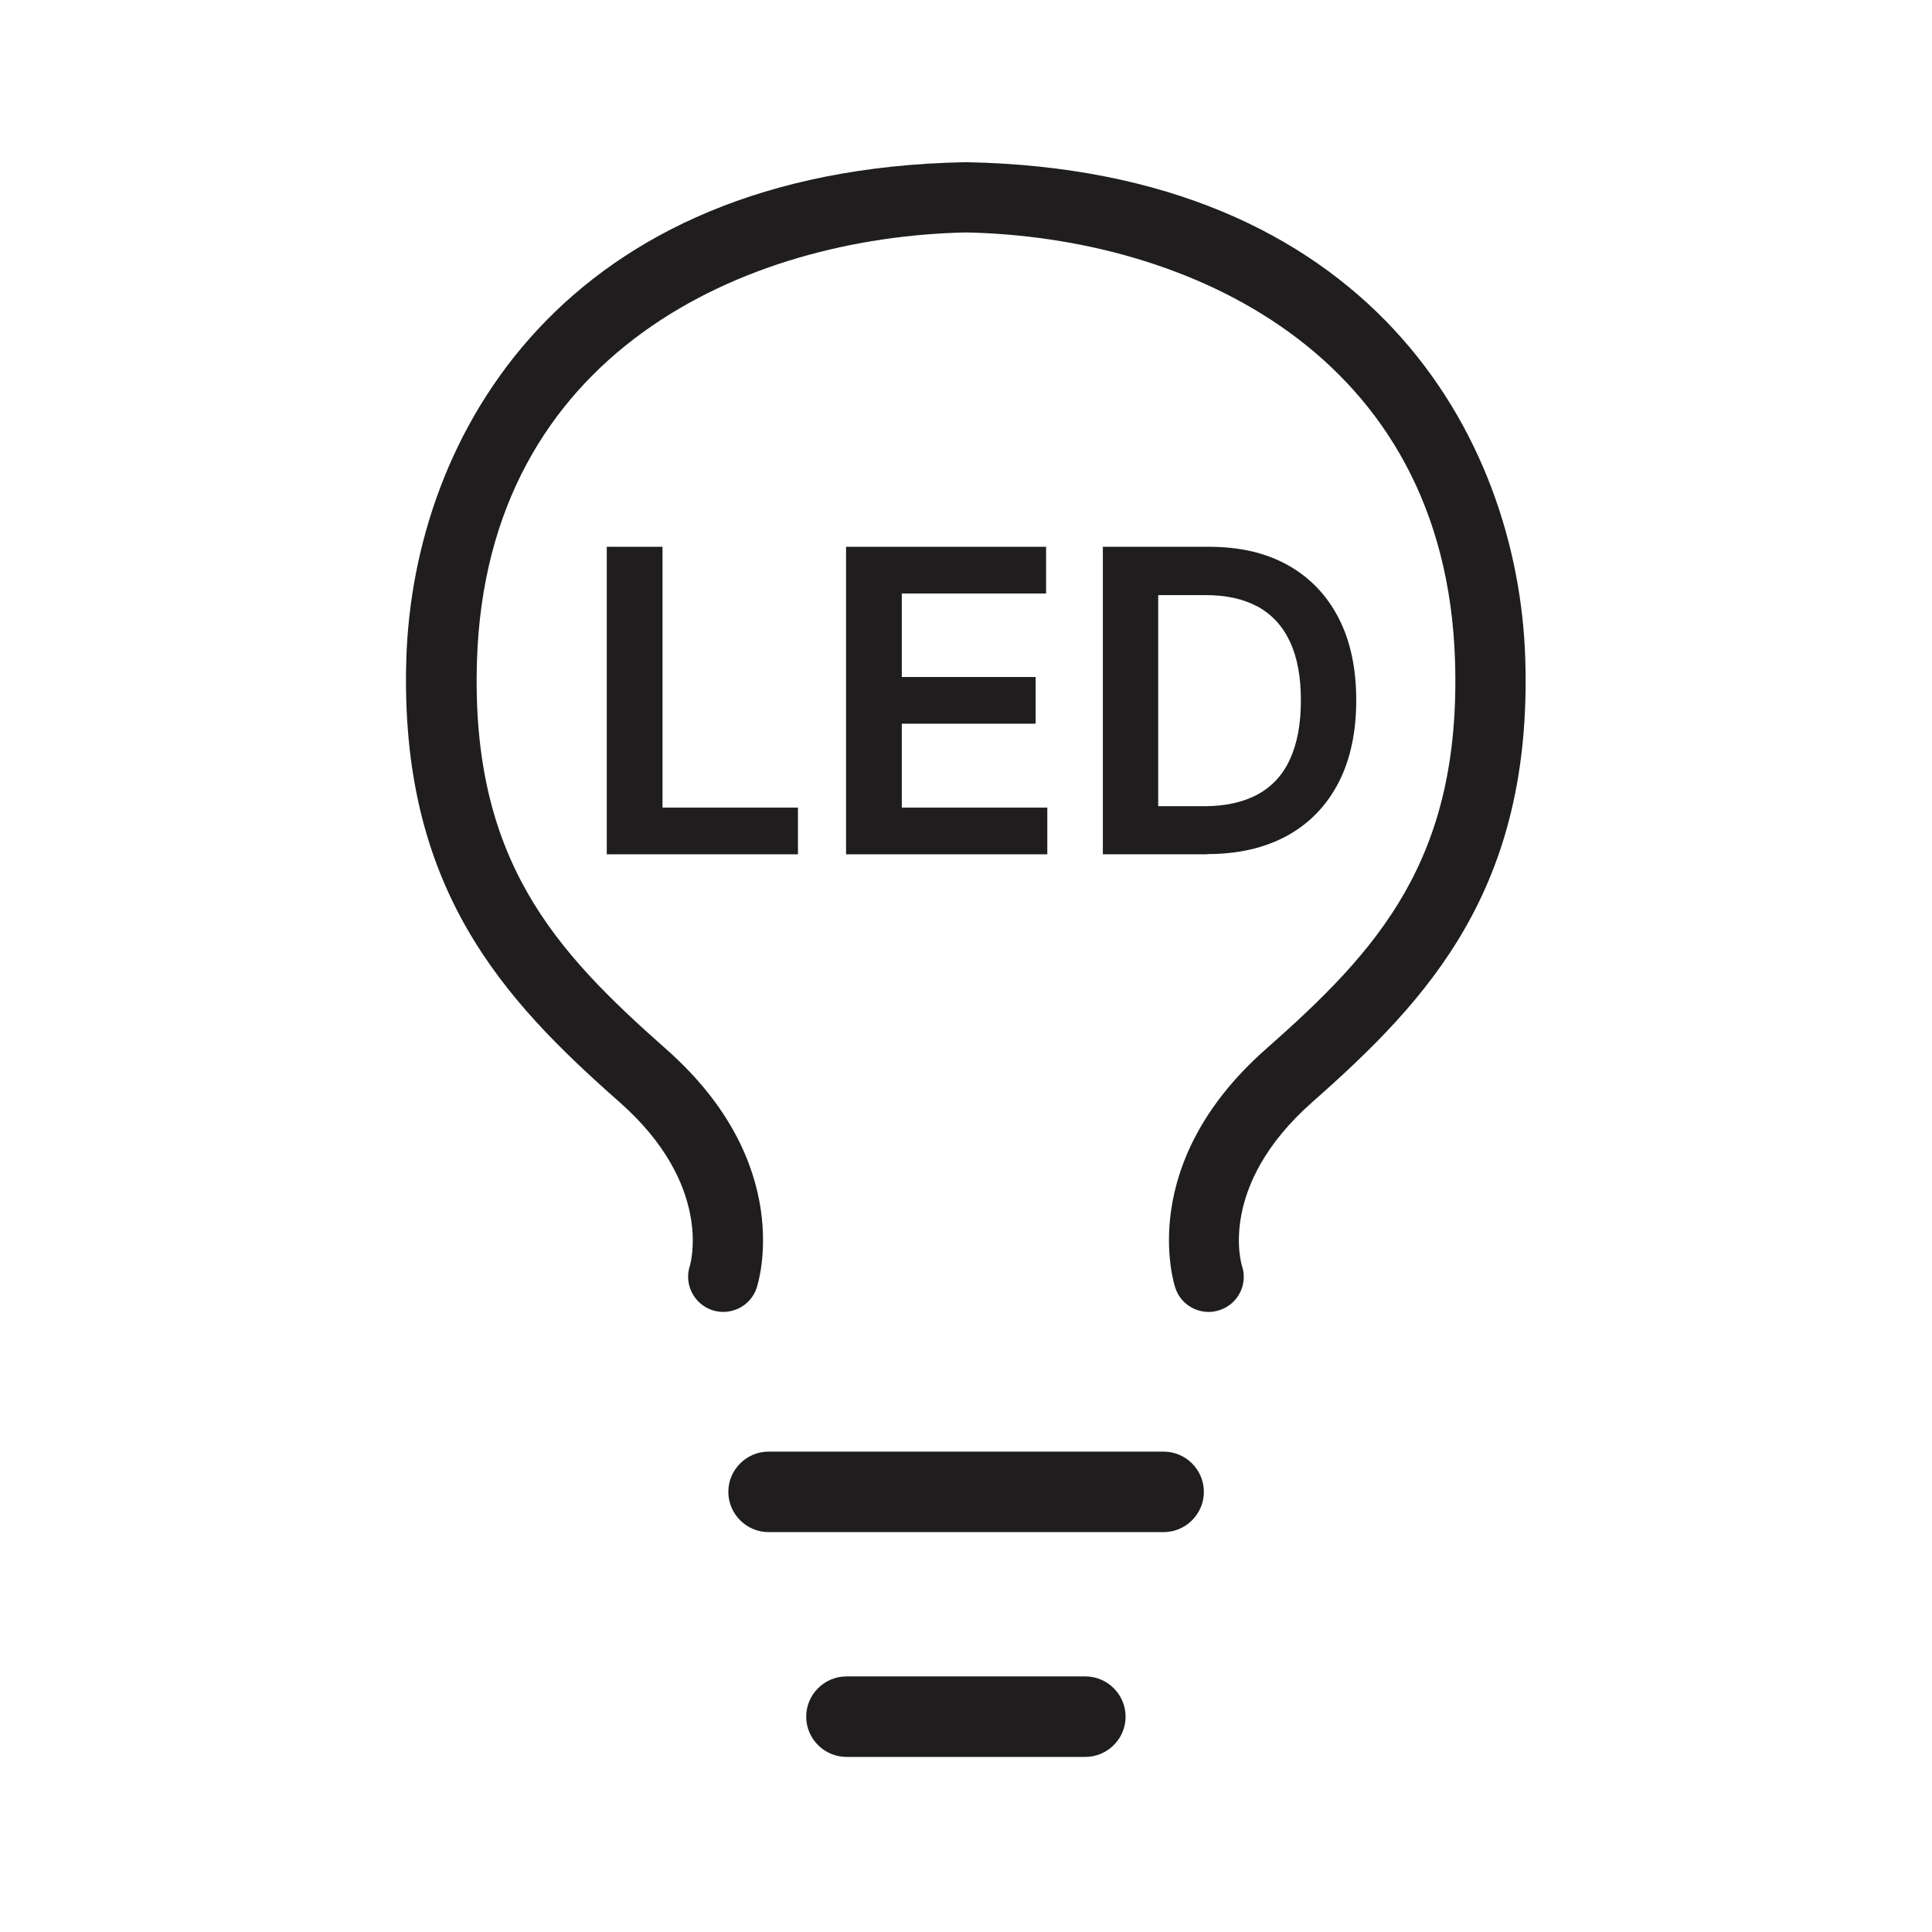<svg viewBox="0 0 96 96" xmlns="http://www.w3.org/2000/svg" id="Layer_1">
  <defs>
    <style>
      .cls-1 {
        fill: #1f1d1d;
      }
    </style>
  </defs>
  <path d="M60.06,65.19c-.73,0-1.42-.46-1.66-1.2-.08-.25-1.96-6.16,4.5-11.86,5.52-4.87,9.71-9.38,9.4-19.29-.48-15.36-13.37-21.07-24.3-21.29-10.93.23-23.82,5.93-24.3,21.29-.31,9.91,3.89,14.42,9.4,19.29,6.46,5.7,4.58,11.61,4.5,11.86-.3.92-1.3,1.41-2.21,1.11-.92-.31-1.41-1.3-1.11-2.21.04-.14,1.15-4.03-3.5-8.13-5.78-5.1-10.94-10.62-10.59-22.02.35-11.15,7.83-24.29,27.74-24.68h0s.12,0,.12,0c19.92.39,27.39,13.54,27.74,24.68.36,11.4-4.8,16.92-10.58,22.02-4.74,4.18-3.51,8.09-3.5,8.13.31.92-.19,1.91-1.11,2.21-.18.06-.37.09-.55.09Z" class="cls-1"></path>
  <path d="M57.82,76.13h-19.63c-1.1,0-2-.9-2-2s.9-2,2-2h19.63c1.1,0,2,.9,2,2s-.9,2-2,2Z" class="cls-1"></path>
  <path d="M53.93,87.3h-11.87c-1.1,0-2-.9-2-2s.9-2,2-2h11.87c1.1,0,2,.9,2,2s-.9,2-2,2Z" class="cls-1"></path>
  <g>
    <path d="M30.15,42.45v-15.28h2.77v12.96h6.73v2.32h-9.5Z" class="cls-1"></path>
    <path d="M42.04,42.45v-15.28h9.94v2.32h-7.17v4.15h6.65v2.32h-6.65v4.17h7.23v2.32h-10Z" class="cls-1"></path>
    <path d="M59.98,42.45h-5.18v-15.28h5.28c1.52,0,2.82.3,3.91.91s1.93,1.48,2.52,2.62.88,2.5.88,4.09-.29,2.96-.88,4.1c-.59,1.14-1.44,2.02-2.54,2.63-1.11.61-2.44.92-3.99.92ZM57.57,40.06h2.27c1.06,0,1.95-.2,2.66-.59.71-.39,1.25-.97,1.6-1.75.36-.78.54-1.75.54-2.92s-.18-2.14-.54-2.91c-.36-.77-.89-1.35-1.59-1.74-.7-.38-1.56-.58-2.6-.58h-2.36v10.49Z" class="cls-1"></path>
  </g>
</svg>